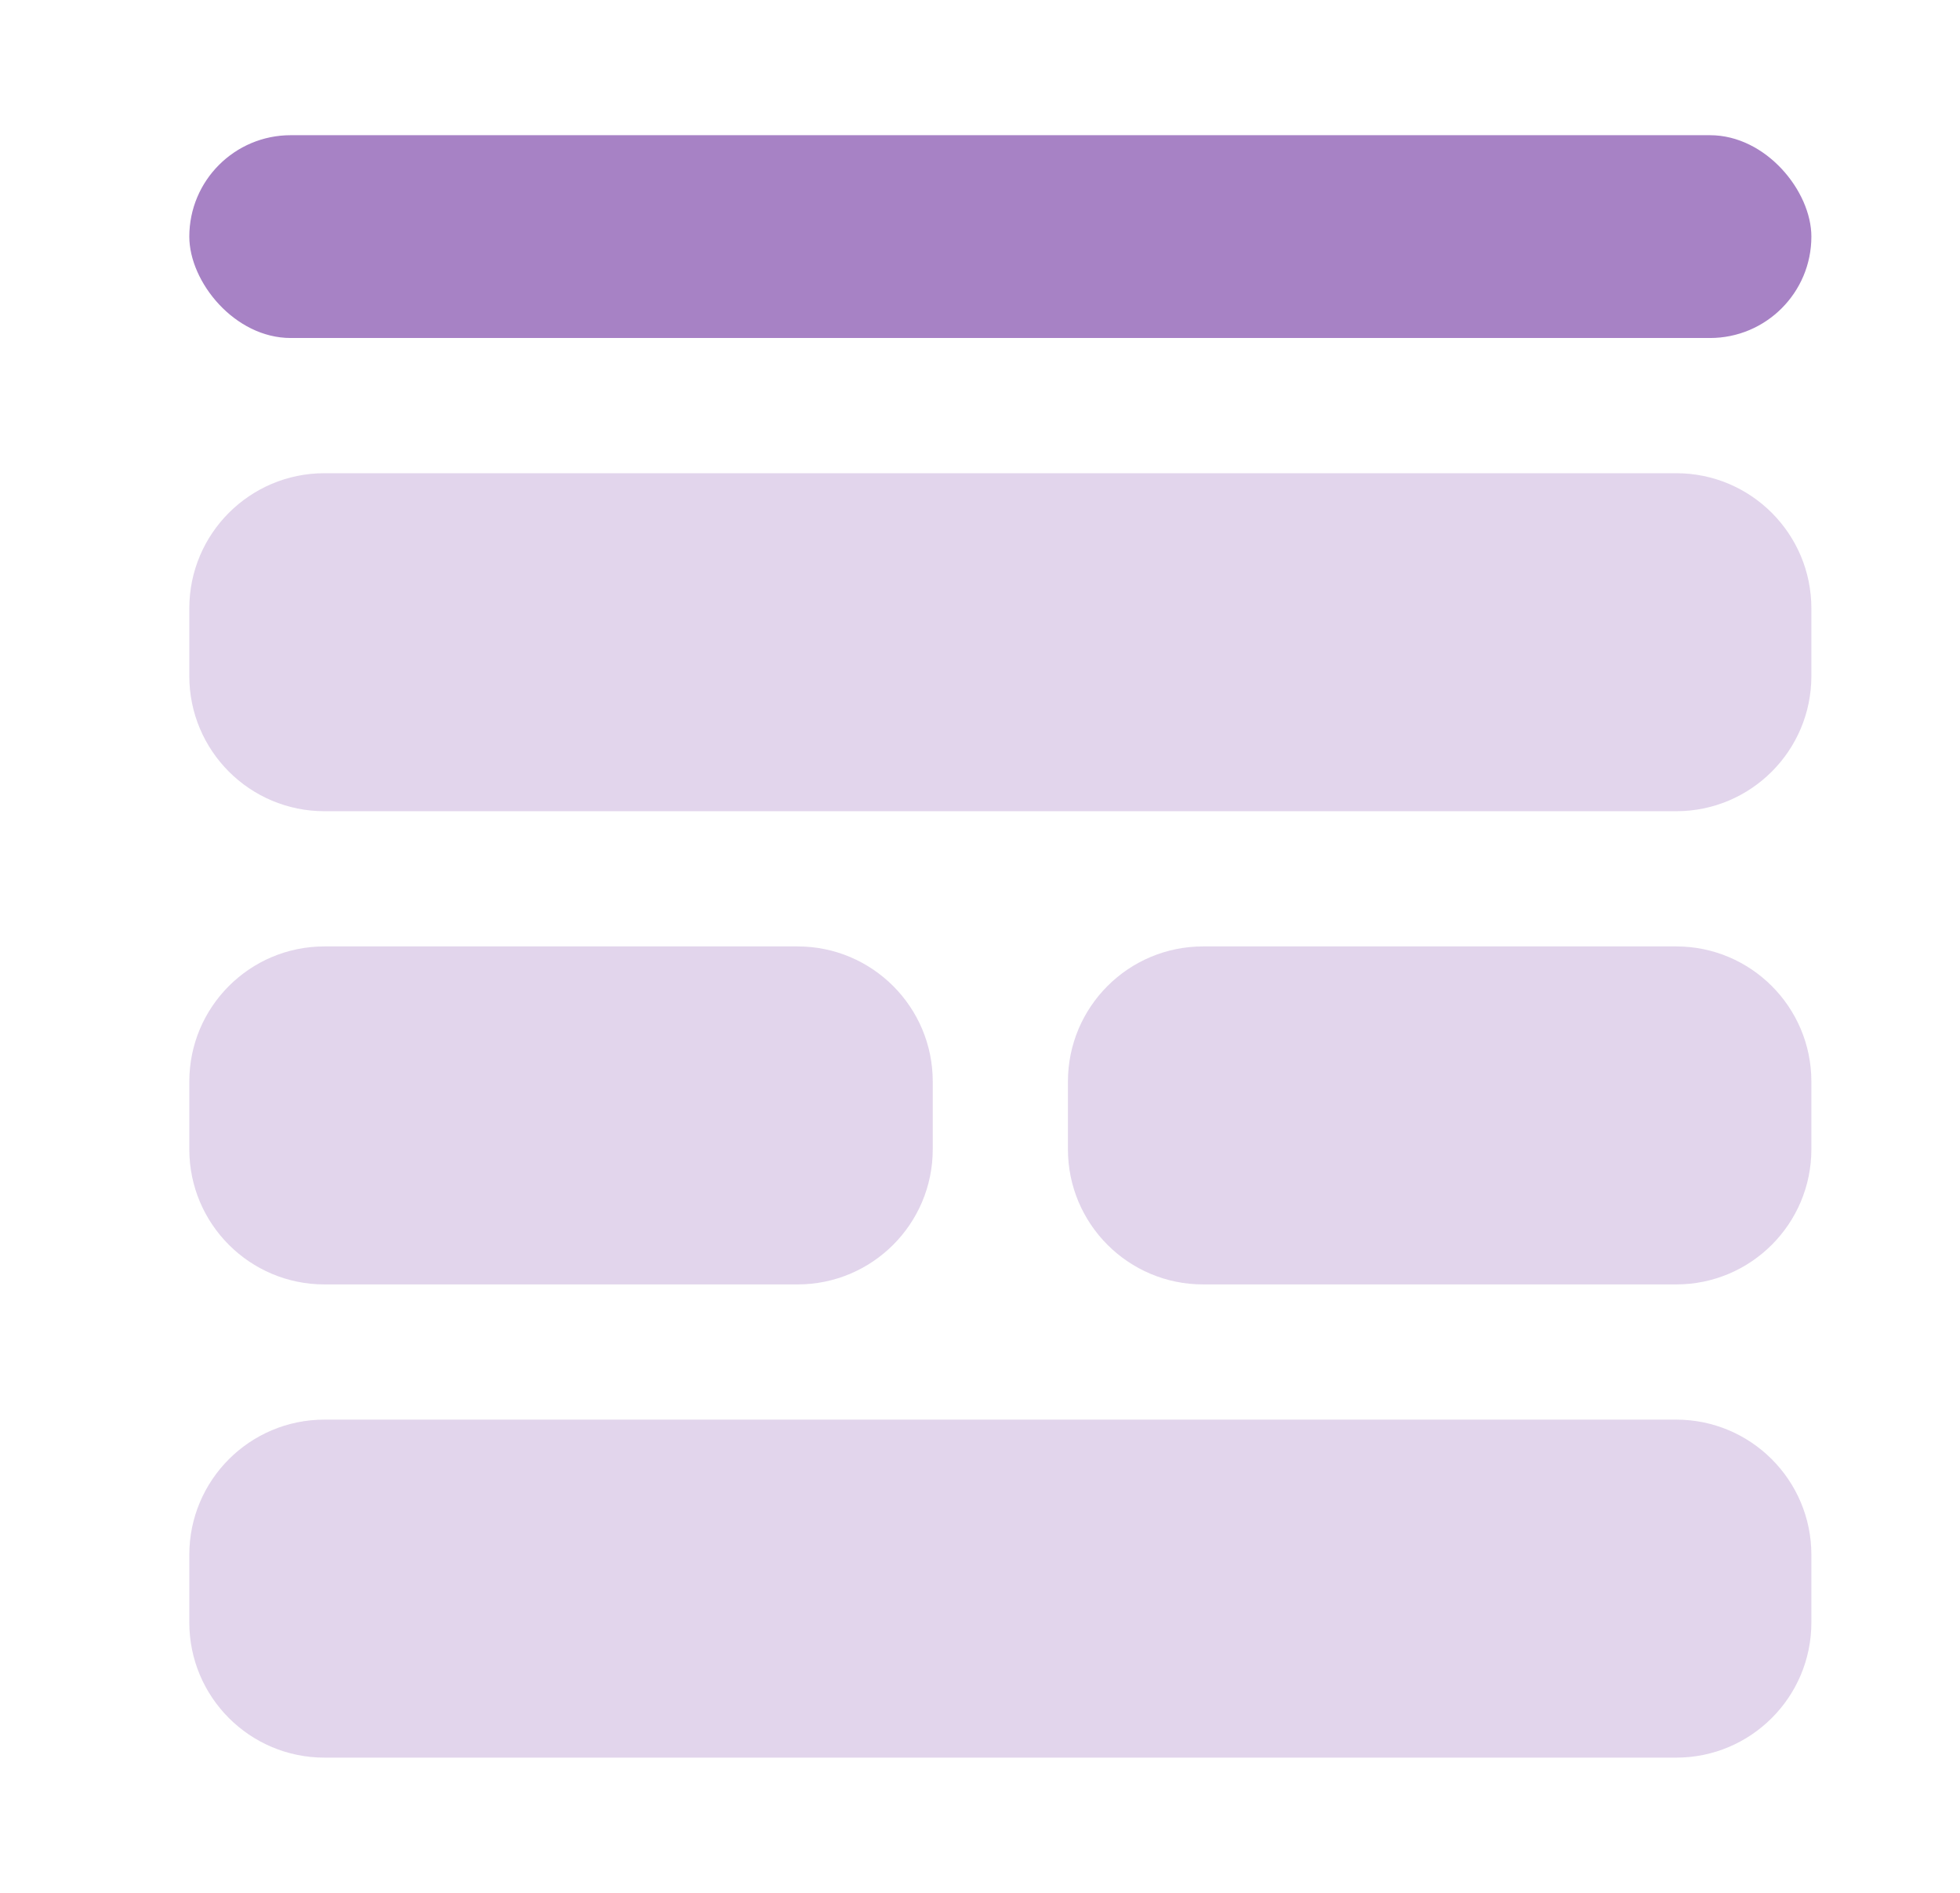 <svg width="29" height="28" viewBox="0 0 29 28" fill="none" xmlns="http://www.w3.org/2000/svg">
<rect opacity="0.6" x="2.801" y="2" width="24" height="3" rx="1.5" fill="#6D2F9E"/>
<g opacity="0.2">
<path d="M4.801 7C3.696 7 2.801 7.895 2.801 9V10C2.801 11.105 3.696 12 4.801 12H24.801C25.905 12 26.801 11.105 26.801 10V9C26.801 7.895 25.905 7 24.801 7H4.801Z" fill="#6D2F9E"/>
<path d="M4.801 14C3.696 14 2.801 14.895 2.801 16V17C2.801 18.105 3.696 19 4.801 19H11.801C12.905 19 13.801 18.105 13.801 17V16C13.801 14.895 12.905 14 11.801 14H4.801Z" fill="#6D2F9E"/>
<path d="M15.801 16C15.801 14.895 16.696 14 17.801 14H24.801C25.905 14 26.801 14.895 26.801 16V17C26.801 18.105 25.905 19 24.801 19H17.801C16.696 19 15.801 18.105 15.801 17V16Z" fill="#6D2F9E"/>
<path d="M4.801 21C3.696 21 2.801 21.895 2.801 23V24C2.801 25.105 3.696 26 4.801 26H24.801C25.905 26 26.801 25.105 26.801 24V23C26.801 21.895 25.905 21 24.801 21H4.801Z" fill="#6D2F9E"/>
</g>
</svg>

